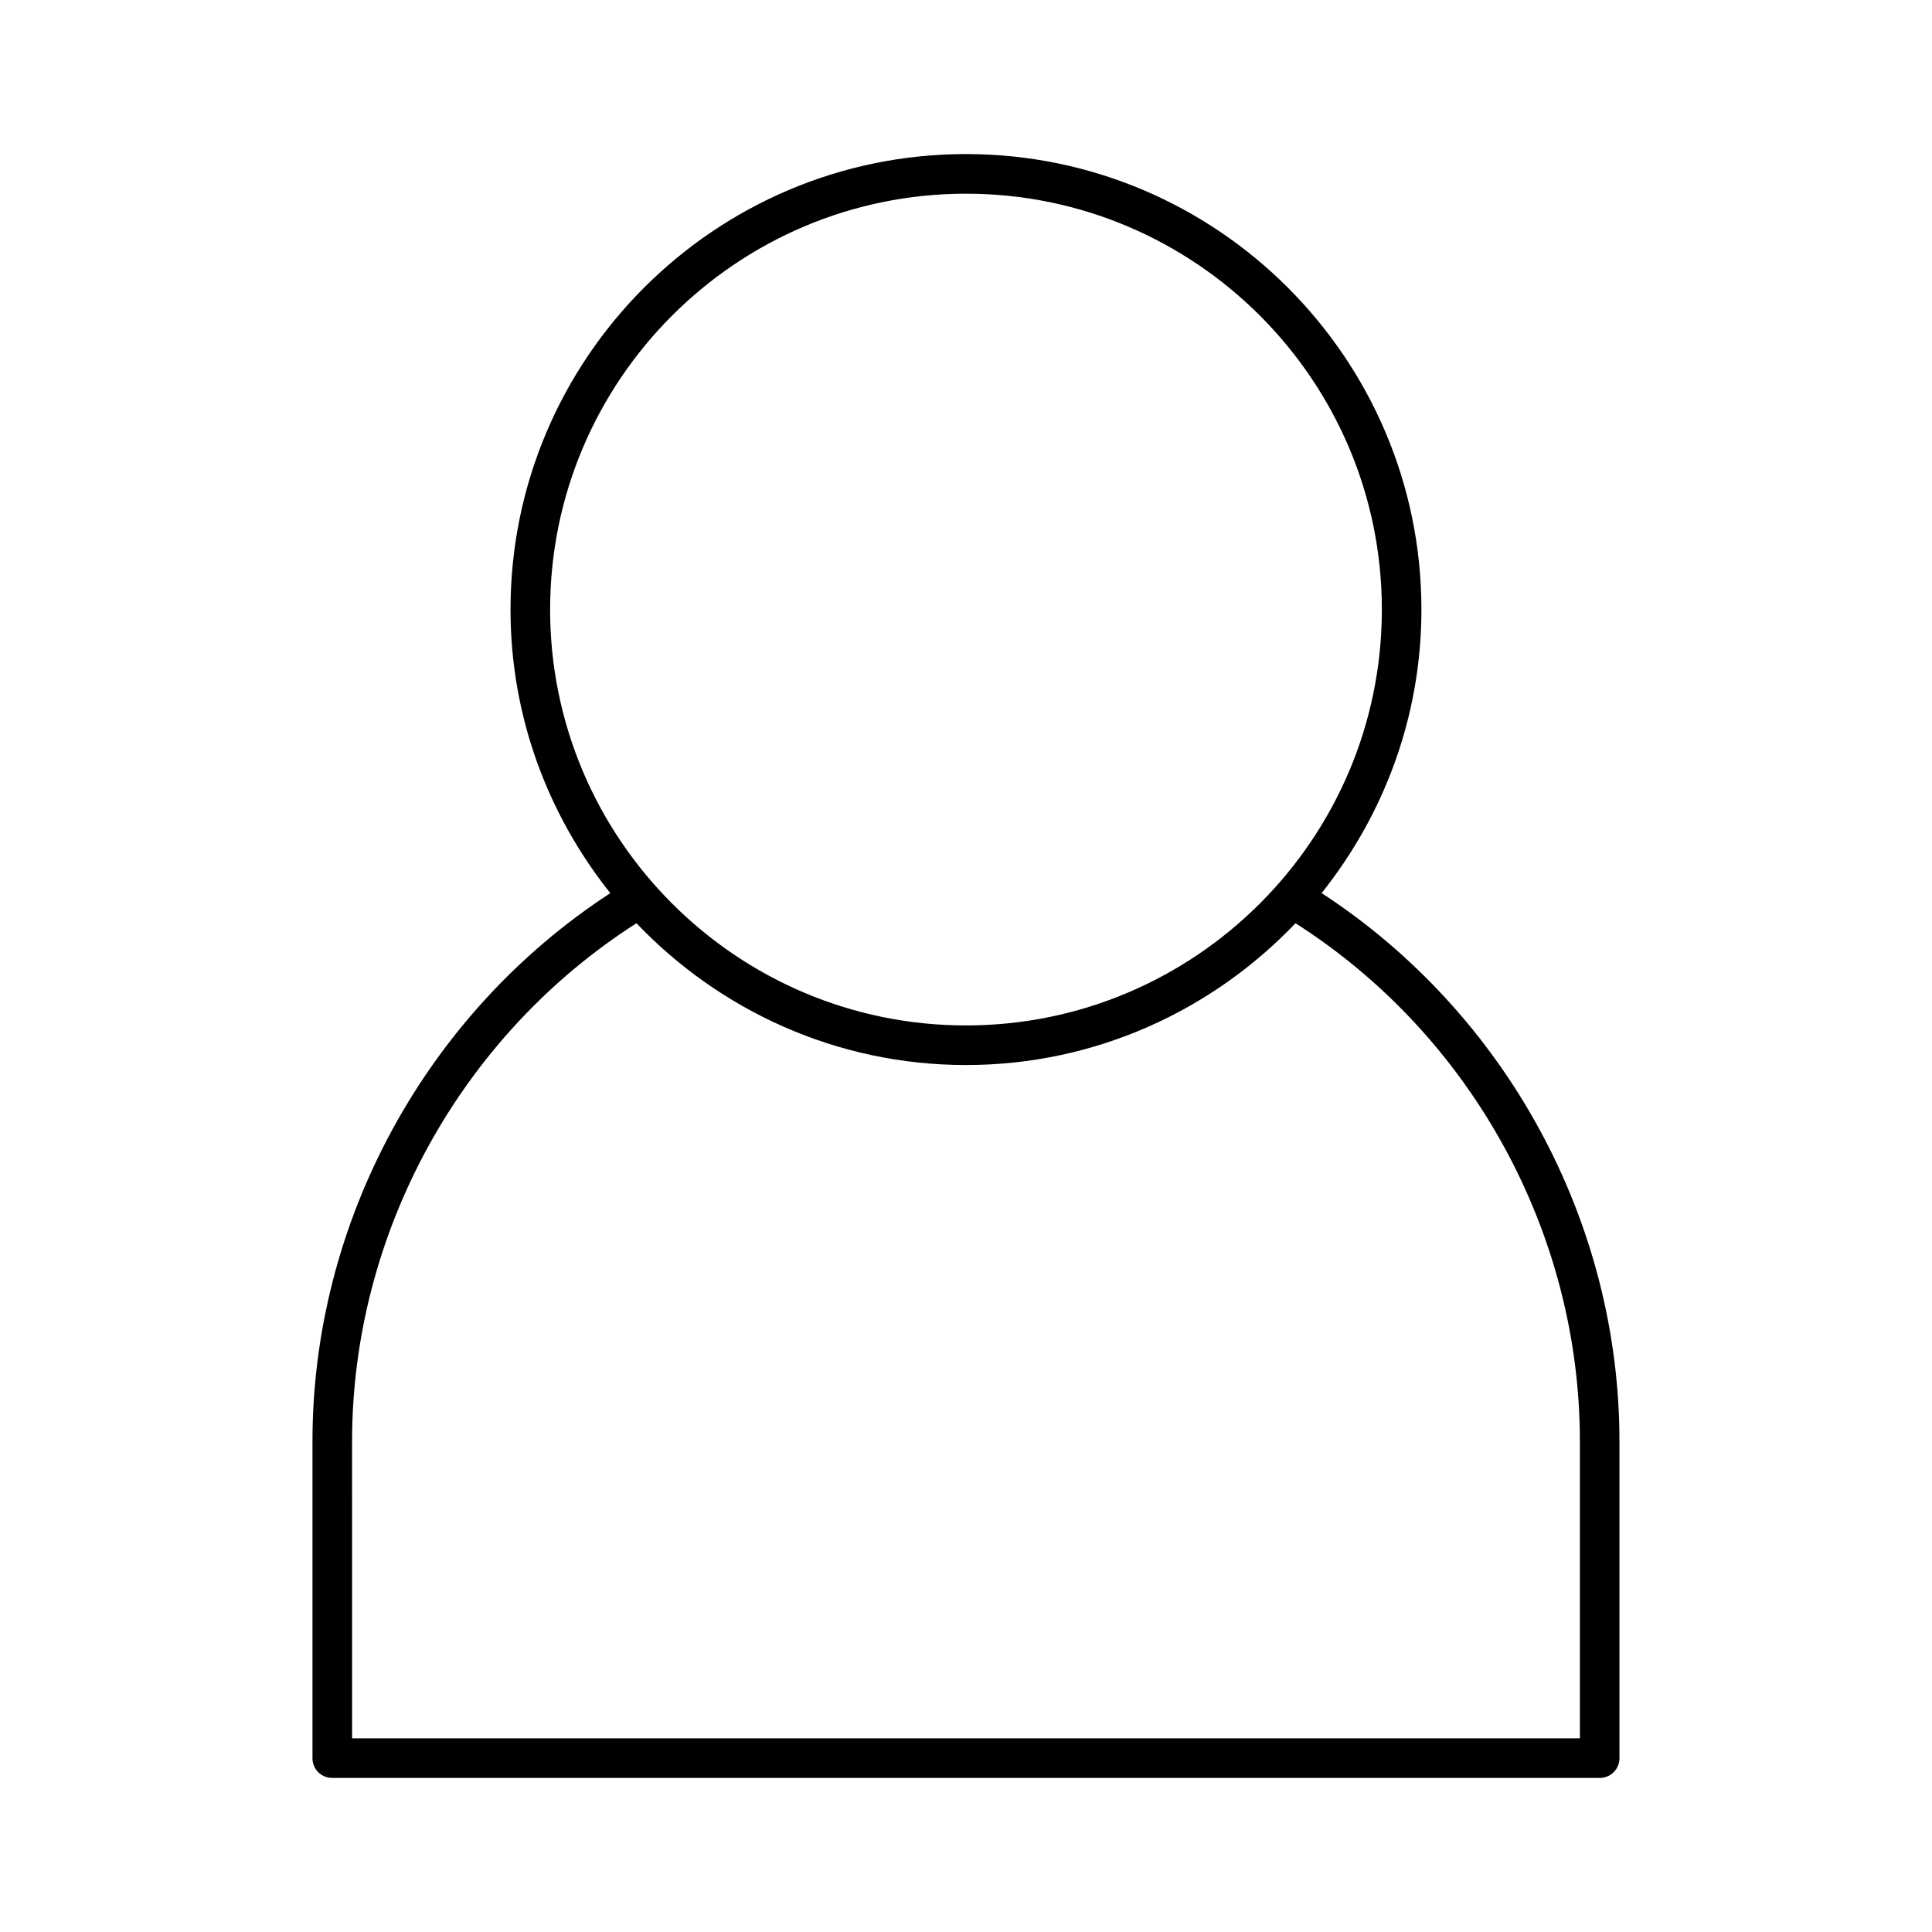 <?xml version="1.0" encoding="UTF-8"?>
<!-- Uploaded to: ICON Repo, www.svgrepo.com, Generator: ICON Repo Mixer Tools -->
<svg fill="#000000" width="800px" height="800px" version="1.1" viewBox="144 144 512 512" xmlns="http://www.w3.org/2000/svg">
 <path d="m226.81 525.95v83.969c0 2.938 2.309 5.246 5.246 5.246h335.87c2.938 0 5.246-2.309 5.246-5.246v-83.969c0-58.359-30.125-113.46-78.93-145.27 16.48-20.676 26.449-46.707 26.449-75.152 0-66.543-54.16-120.7-120.7-120.7-66.539 0-120.7 54.16-120.7 120.71 0 28.445 9.973 54.473 26.449 75.152-48.805 31.801-78.93 86.906-78.93 145.26zm62.977-220.41c0-60.773 49.438-110.21 110.21-110.21 60.773-0.004 110.21 49.434 110.21 110.21 0 60.77-49.438 110.21-110.21 110.21-60.773 0-110.21-49.438-110.21-110.21zm22.883 83.129c22.043 23.09 53.004 37.574 87.328 37.574 34.32 0 65.285-14.484 87.328-37.574 46.602 29.703 75.363 81.973 75.363 137.29v78.719h-325.38l-0.004-78.723c0-55.312 28.867-107.58 75.363-137.29z"/>
</svg>